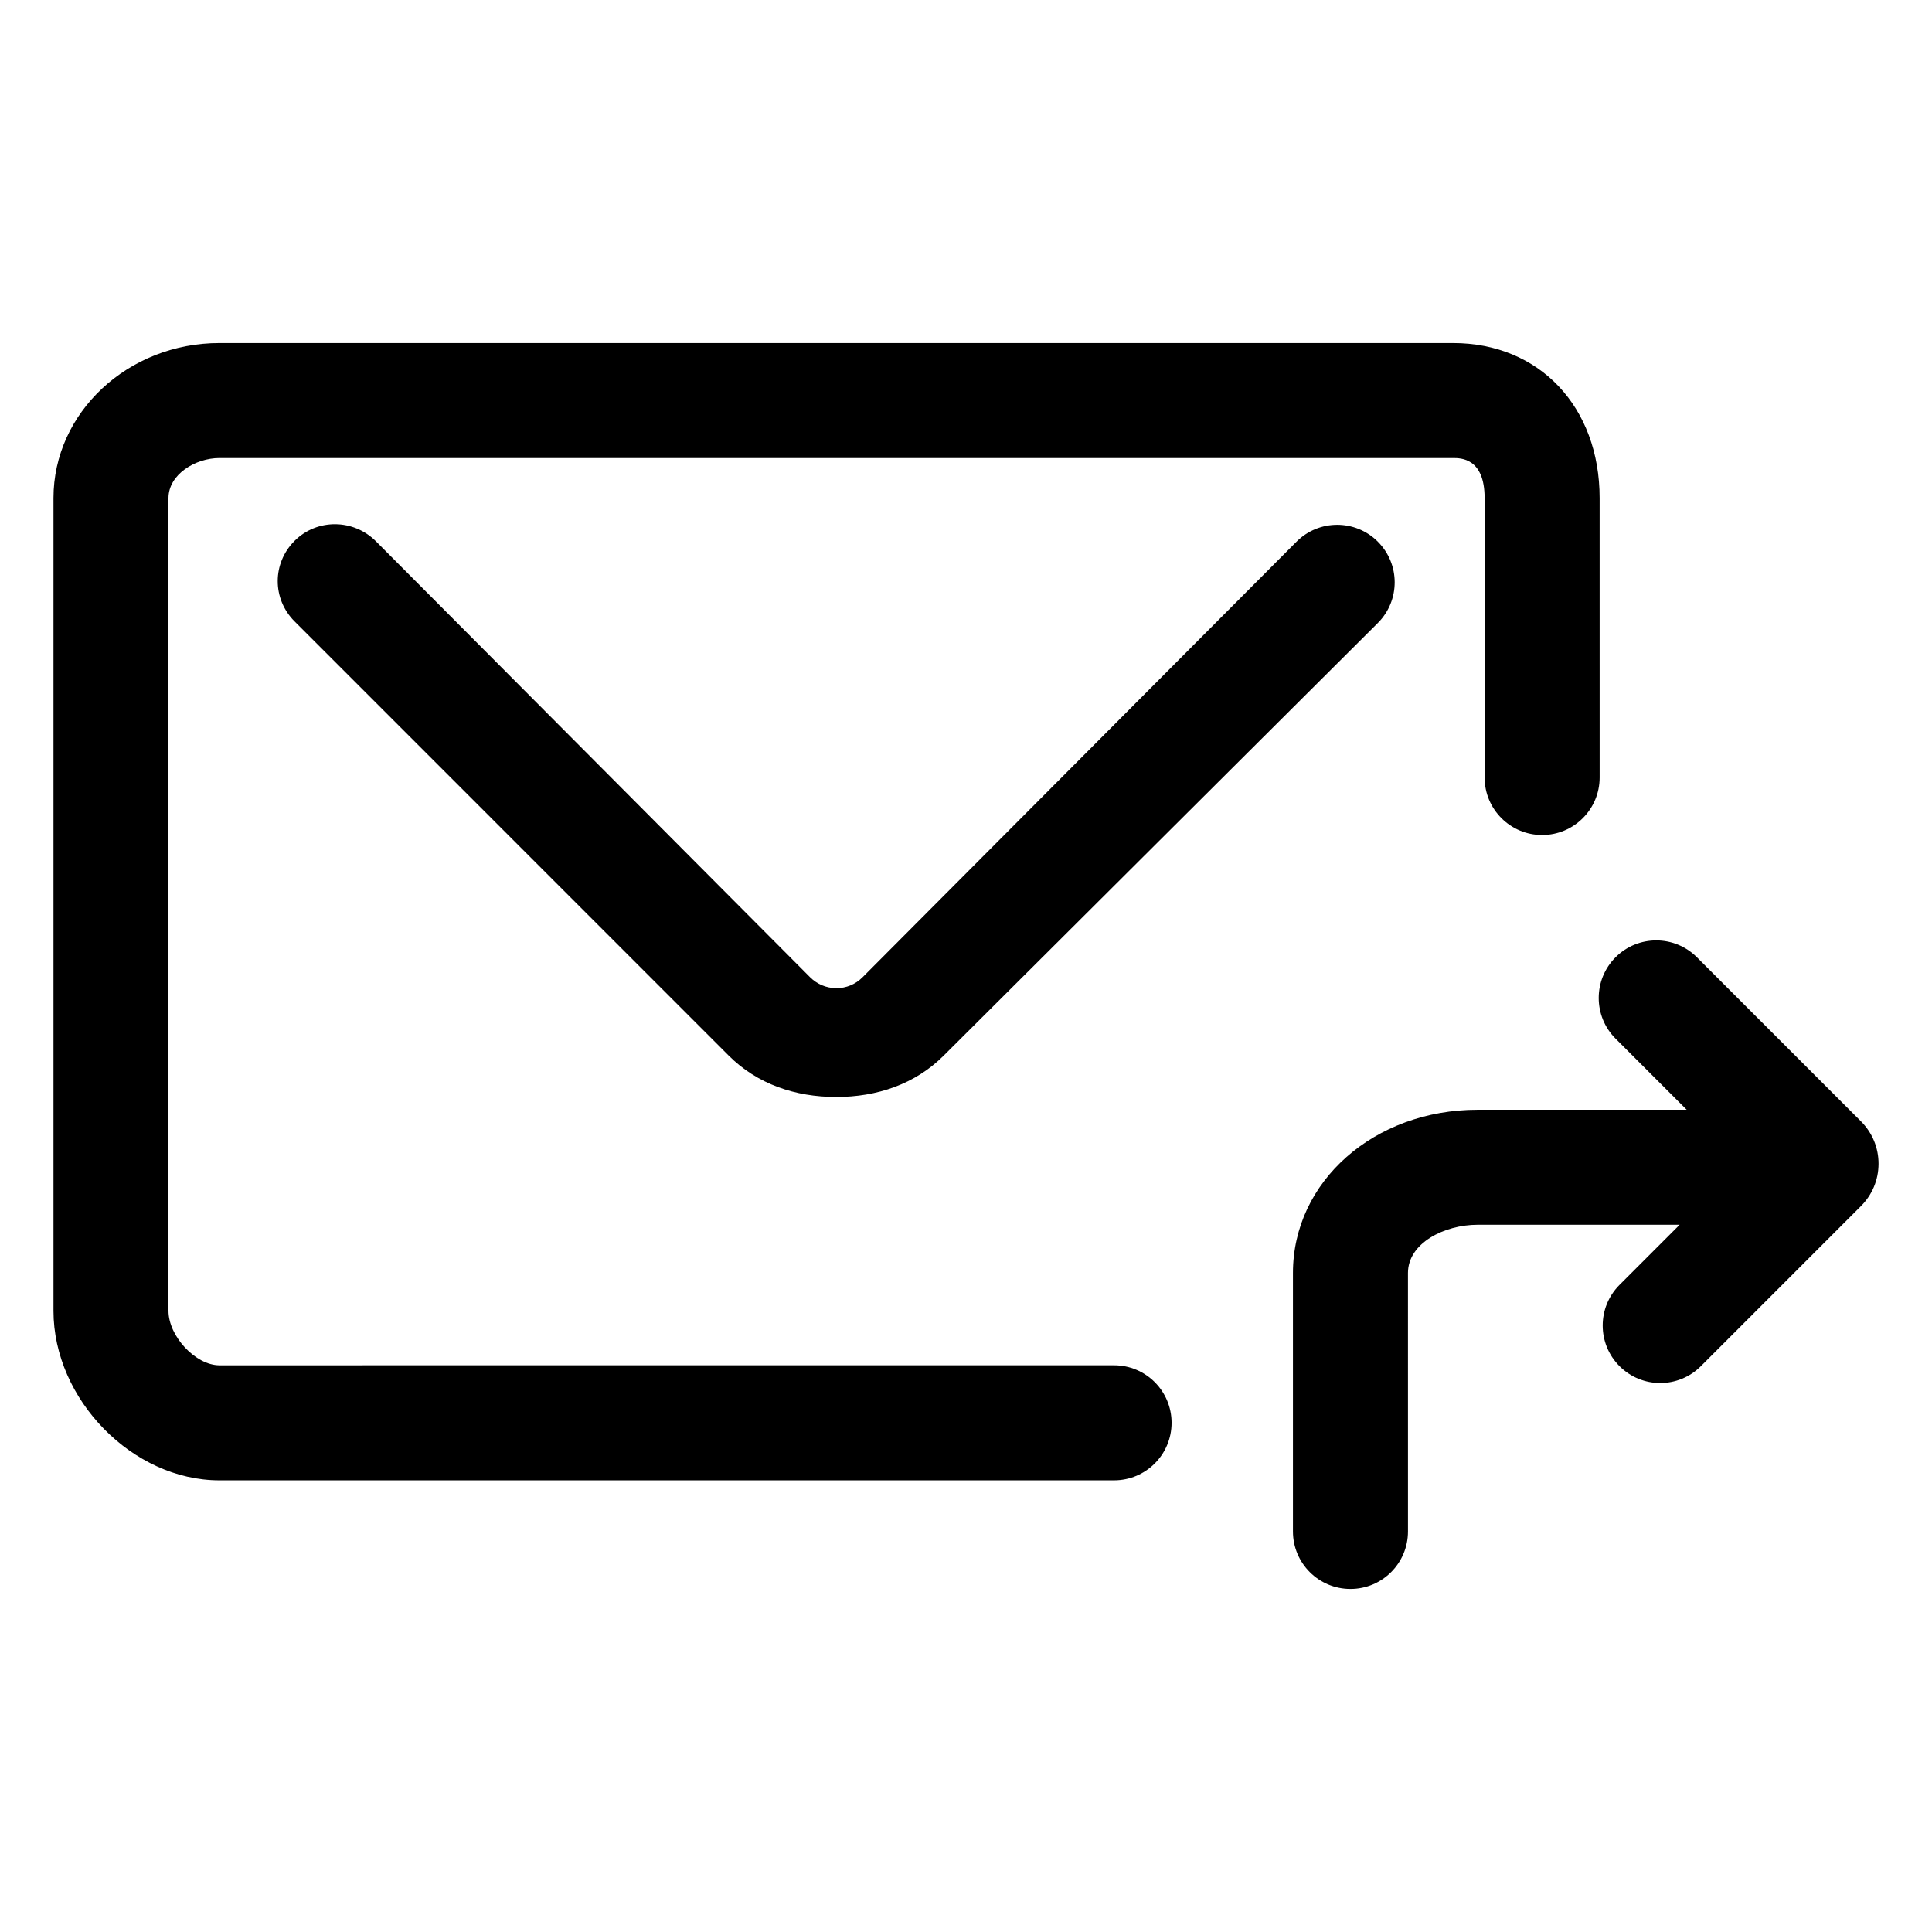 <?xml version="1.0" encoding="UTF-8"?>
<!-- Uploaded to: SVG Repo, www.svgrepo.com, Generator: SVG Repo Mixer Tools -->
<svg fill="#000000" width="800px" height="800px" version="1.1" viewBox="144 144 512 512" xmlns="http://www.w3.org/2000/svg">
 <g>
  <path d="m202.15 536.3h237.09c8.418 0 15.242-6.82 15.242-15.242 0-8.418-6.82-15.242-15.242-15.242l-237.09 0.004c-6.309 0-13.504-7.691-13.504-14.449v-215.38c0-6.254 7.117-10.605 13.504-10.605h326.92c2.07 0 8.367 0 8.367 10.605v74.055c0 8.418 6.82 15.242 15.242 15.242 8.418 0 15.242-6.82 15.242-15.242l-0.004-74.051c0-24.188-15.977-41.082-38.848-41.082h-326.92c-24.25 0-43.977 18.43-43.977 41.082v215.38c0 23.512 20.961 44.926 43.977 44.926z"/>
  <path d="m509.12 287.52c-5.965-5.945-15.613-5.918-21.547 0.047l-115.01 115.44c-1.855 1.859-4.324 2.875-6.953 2.875l-0.004-0.016c-2.625 0-5.094-1.055-6.949-2.91l-115.02-115.5c-5.941-5.965-15.586-6.09-21.555-0.145-5.961 5.941-5.981 15.375-0.039 21.34l115.02 115.04c7.613 7.644 17.75 11.02 28.535 11.02h0.004c10.781 0 20.918-3.375 28.535-11.012l115.02-114.62c5.949-5.961 5.93-15.613-0.035-21.547z"/>
  <path d="m572.14 419.24 18.852 18.852-55.398 0.004c-27.449 0-48.949 19-48.949 43.254v68.496c0 8.418 6.82 15.242 15.242 15.242 8.418 0 15.242-6.82 15.242-15.242l-0.004-68.5c0-7.891 9.594-12.777 18.477-12.777h53.527l-15.934 15.934c-5.949 5.949-5.949 15.598 0 21.547 2.973 2.977 6.879 4.465 10.777 4.465 3.898 0 7.801-1.484 10.777-4.465l42.379-42.379c3.019-2.988 4.691-6.973 4.707-11.227 0.016-4.246-1.633-8.246-4.648-11.273l-43.488-43.488c-5.953-5.953-15.598-5.953-21.555 0-5.953 5.957-5.953 15.609-0.004 21.559z"/>
 </g>
</svg>